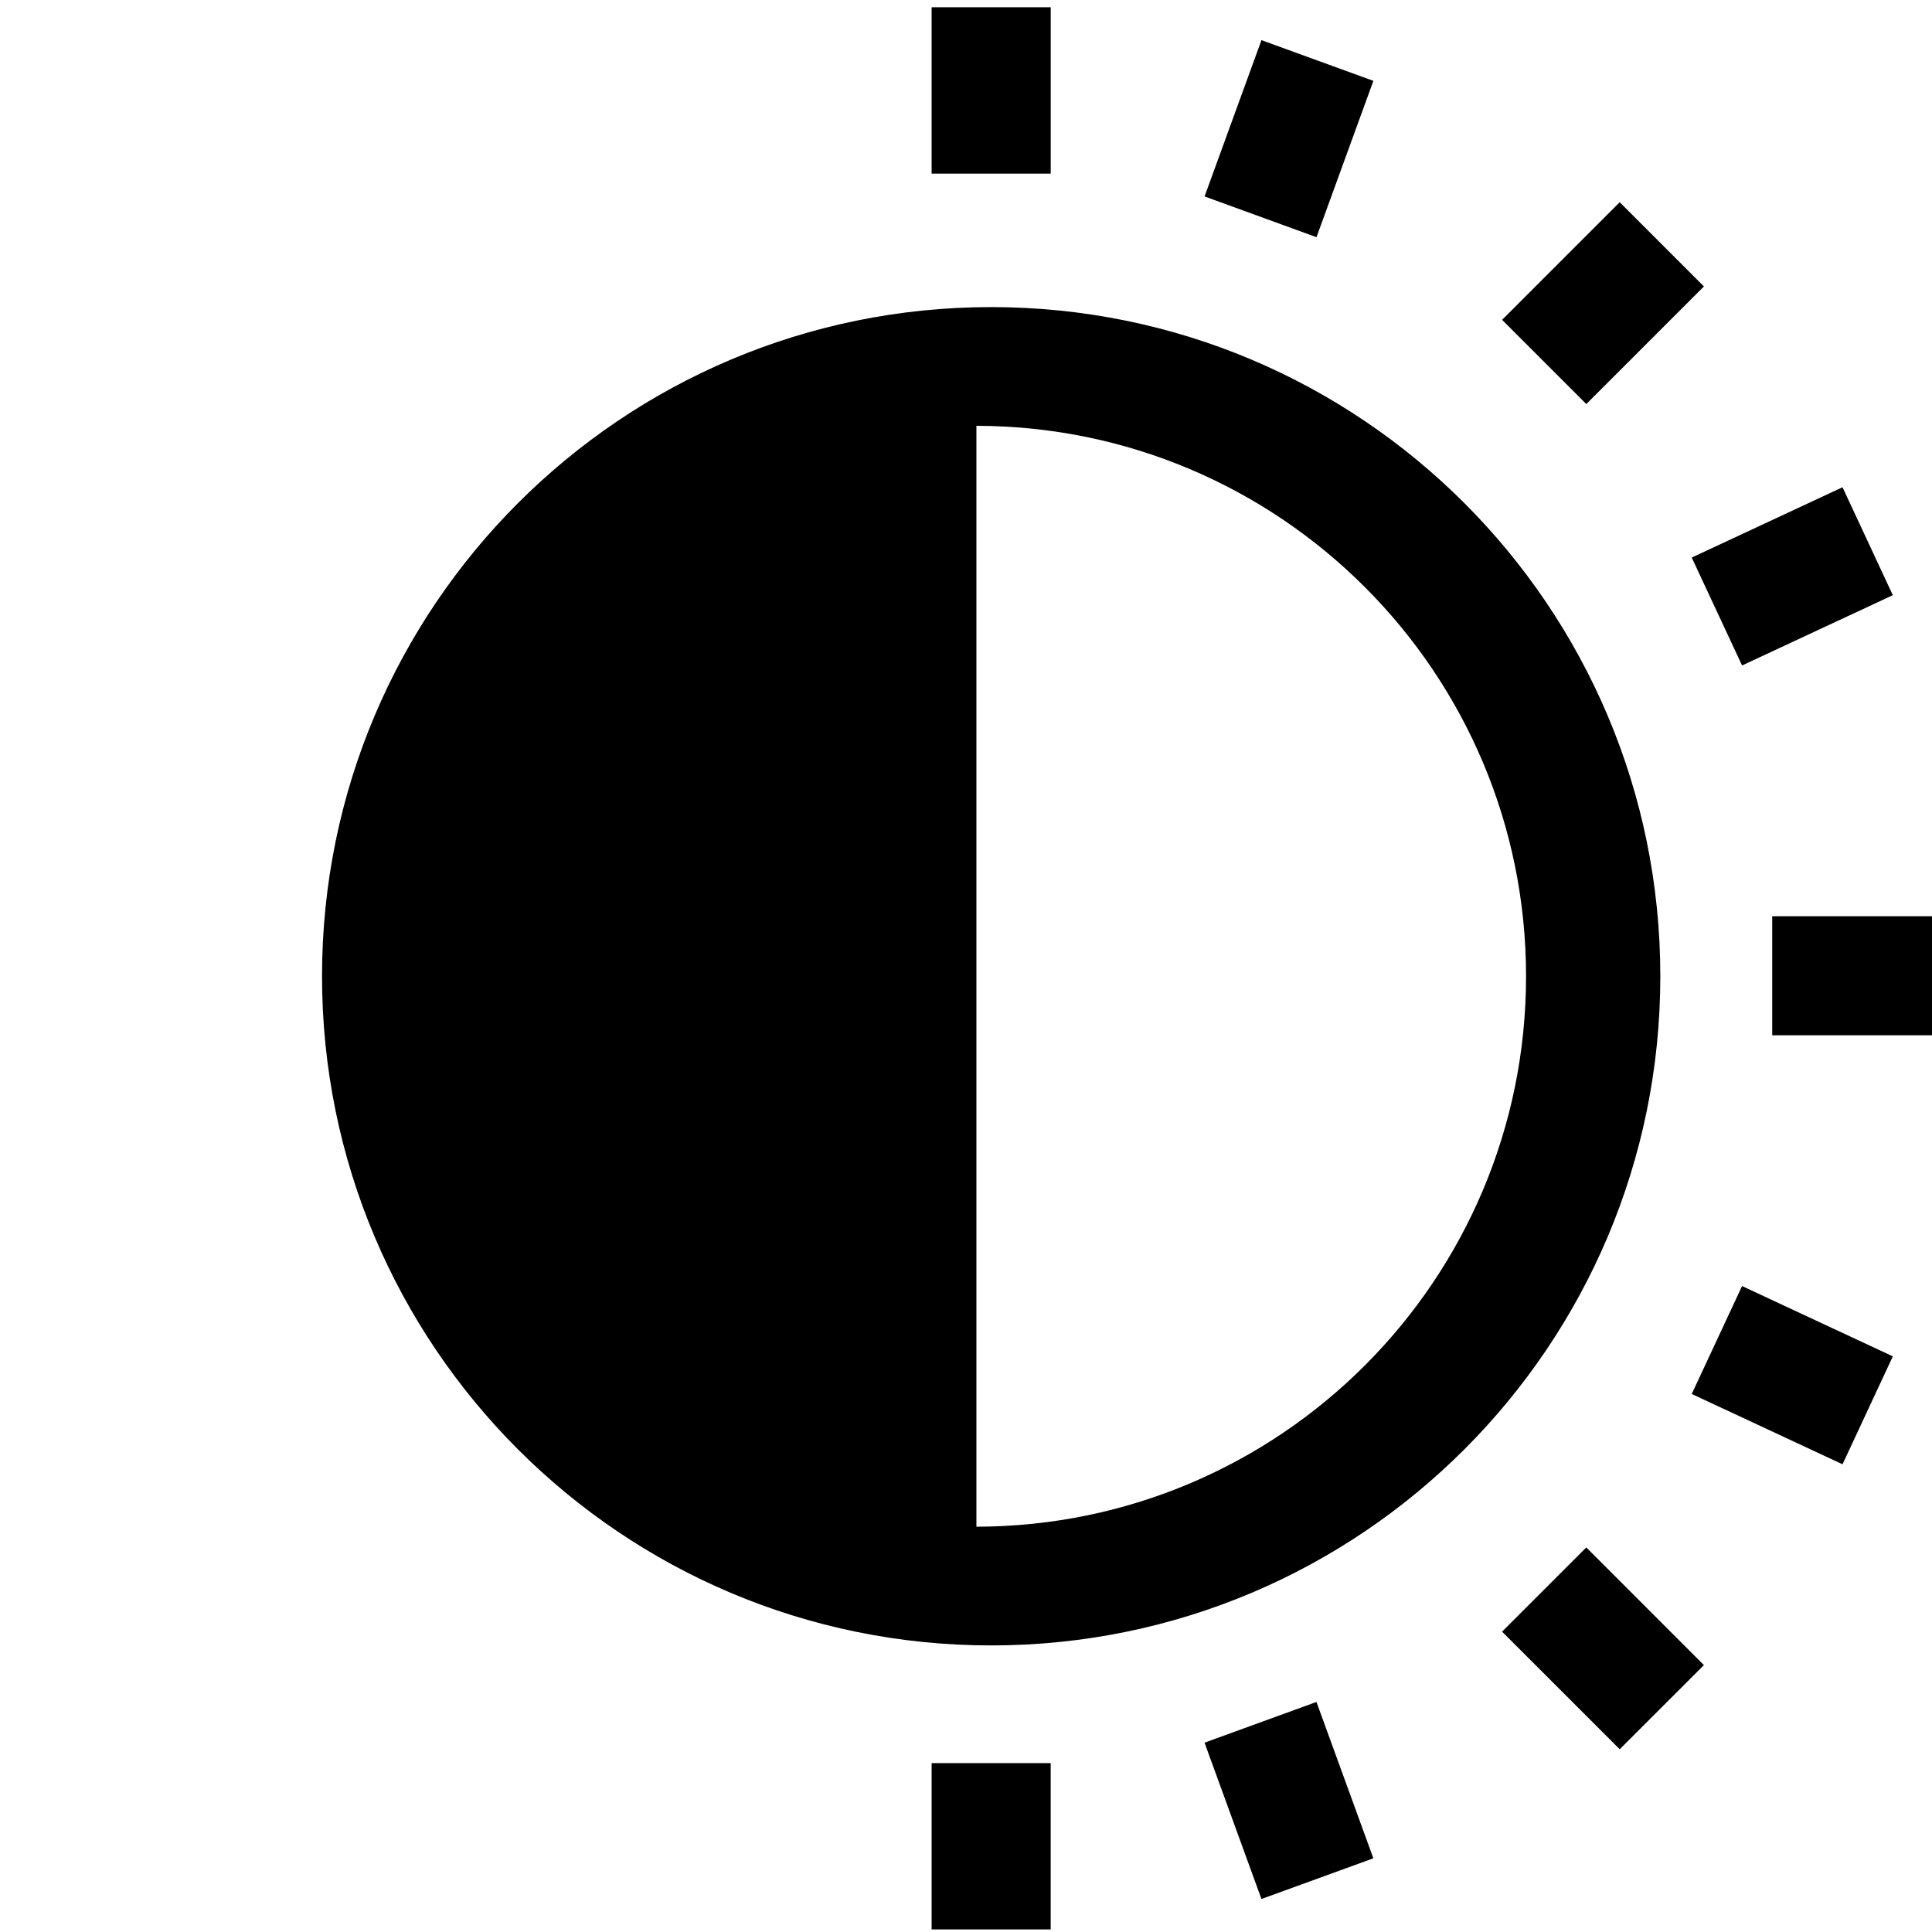 <svg enable-background="new 0 0 100 100" height="100" viewBox="0 0 100 100" width="100" xmlns="http://www.w3.org/2000/svg"><path d="m48.221.375v8.611h6.164v-8.611zm17.072 1.703-2.945 8.09 5.793 2.109 2.945-8.092zm18.543 8.389-6.088 6.088 4.359 4.359 6.088-6.088zm-32.533 5.428c-19.129 0-34.635 15.506-34.635 34.635 0 19.128 15.506 34.637 34.635 34.637 19.128 0 34.635-15.509 34.635-34.637 0-19.128-15.506-34.635-34.635-34.635zm-.764 6.145c15.715.025 28.449 12.772 28.449 28.492 0 15.72-12.734 28.466-28.449 28.49zm44.83 3.18-7.805 3.639 2.605 5.586 7.803-3.639zm-3.639 22.203v6.164h8.609v-6.164zm-1.561 19.143-2.605 5.586 7.805 3.639 2.604-5.586zm-8.062 13.529-4.359 4.359 6.088 6.088 4.359-4.357zm-13.967 7.998-5.793 2.107 2.945 8.092 5.793-2.107zm-19.92 3.166v8.609h6.164v-8.609z" stroke-width=".693"/></svg>